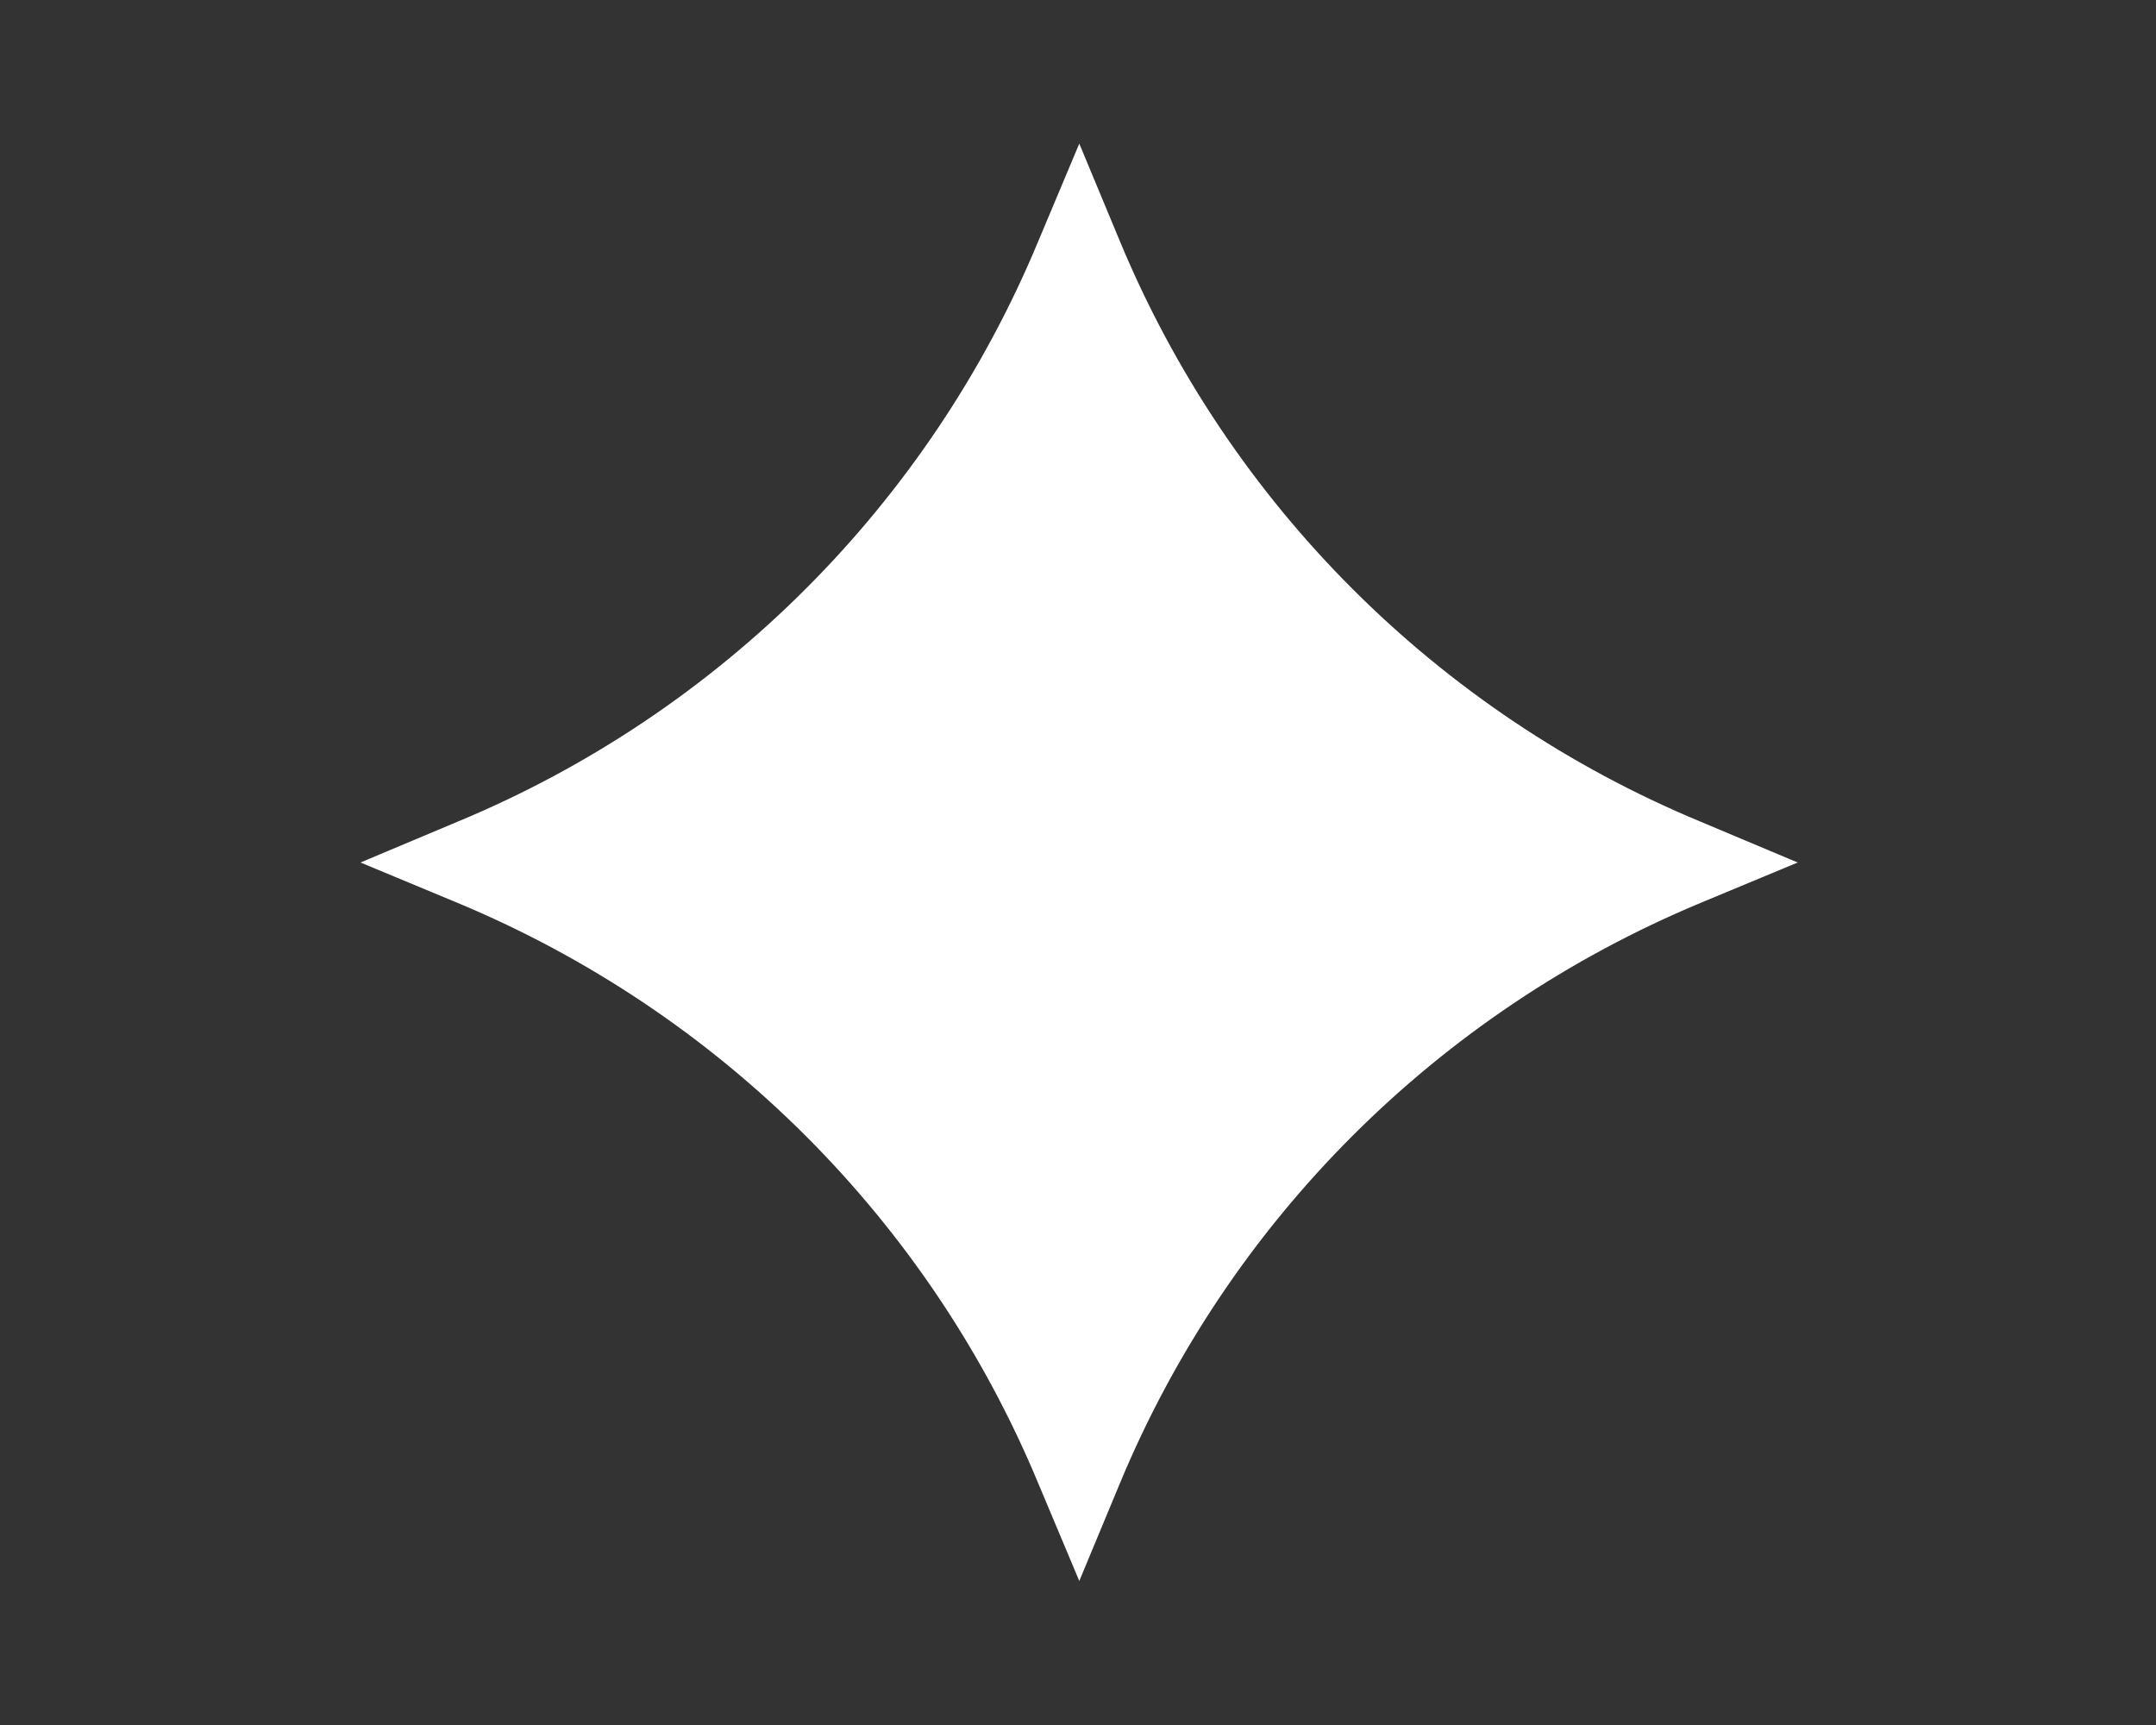<svg width="5" height="4" viewBox="0 0 5 4" fill="none" xmlns="http://www.w3.org/2000/svg">
<rect x="0" y="0" width="5" height="4" fill="#333333" stroke="none"/>
<path d="M2.503 0.333L2.597 0.559C2.85 1.168 3.334 1.652 3.943 1.905L4.169 2L3.943 2.094C3.334 2.348 2.85 2.831 2.597 3.44L2.503 3.666L2.408 3.44C2.155 2.831 1.671 2.348 1.062 2.094L0.836 2L1.062 1.905C1.671 1.652 2.155 1.168 2.408 0.559L2.503 0.333Z" fill="white"/>
</svg>
